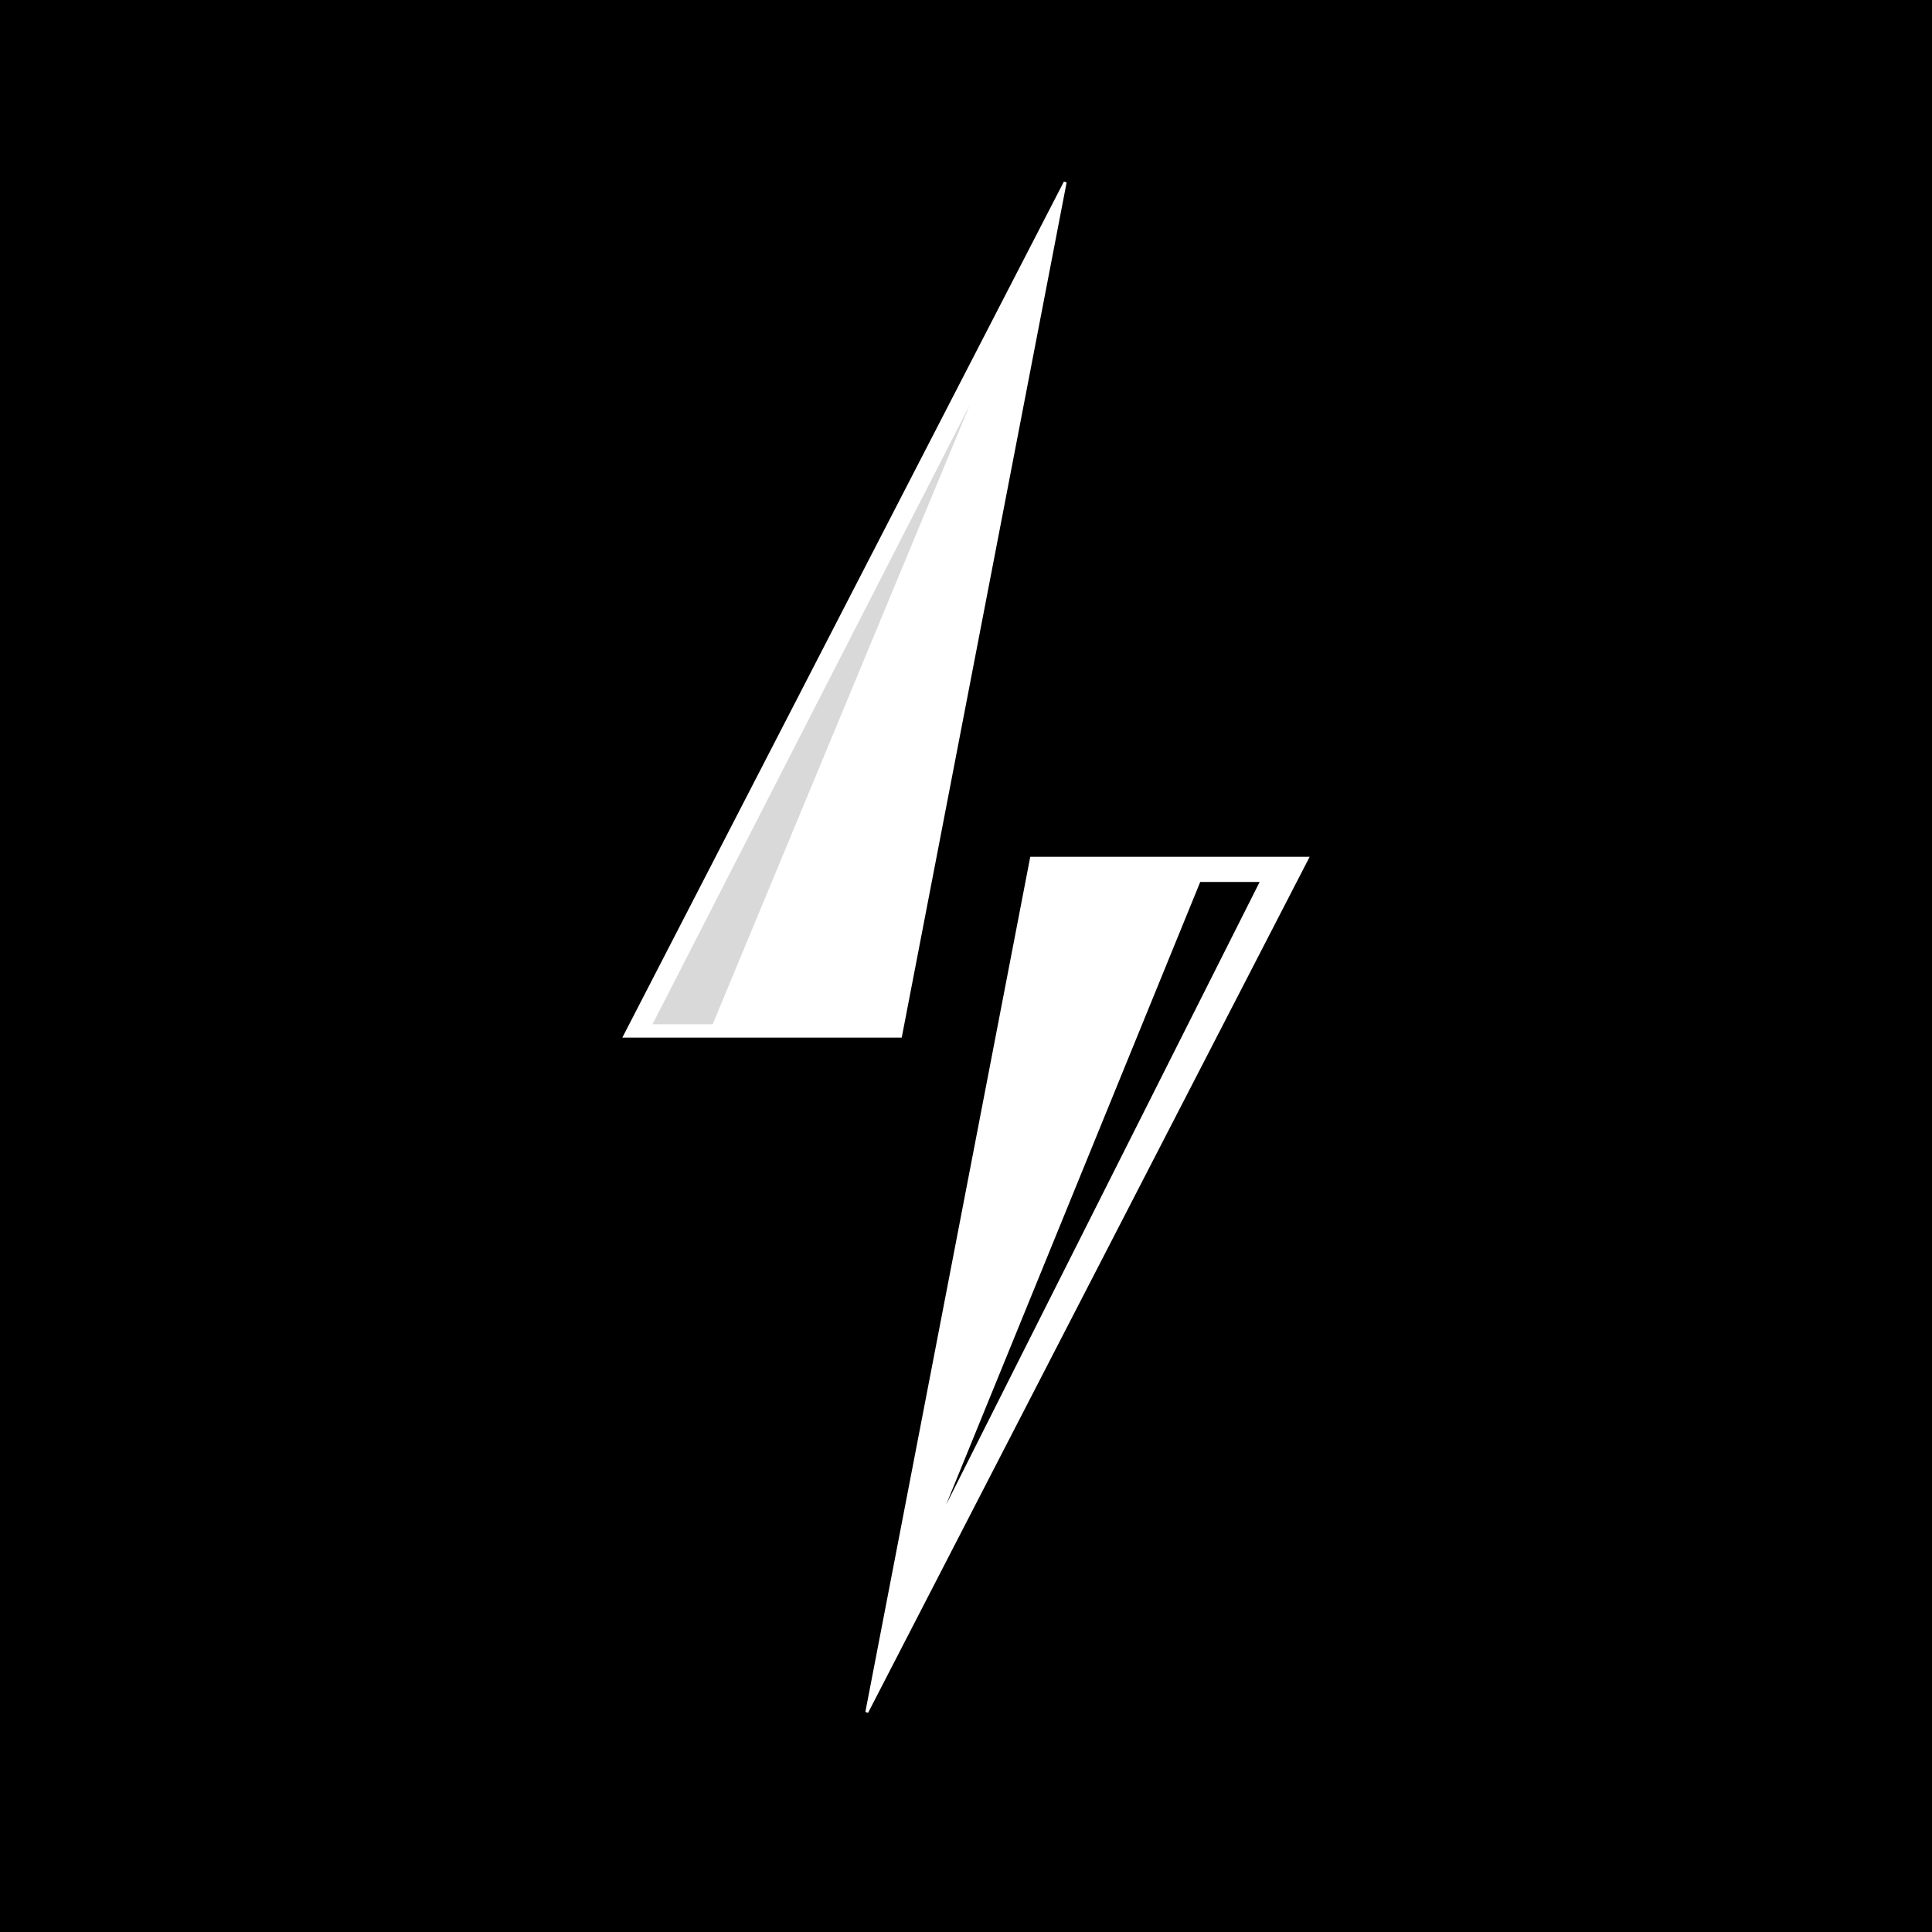 <svg xmlns="http://www.w3.org/2000/svg" fill="none" viewBox="0 0 668 668" height="668" width="668">
<rect fill="black" height="668" width="668"></rect>
<path stroke="white" fill="white" d="M451.999 296.744L299.695 592L356.631 296.744H451.999Z"></path>
<path stroke="white" fill="white" d="M215.997 358.254L368.301 62.998L311.365 358.254H215.997Z"></path>
<path fill="black" d="M327.137 520.234L435.533 304.943H414.988L327.137 520.234Z"></path>
<path fill="#D9D9D9" d="M335.371 139.889L225.603 354.154H246.408L335.371 139.889Z"></path>
</svg>
